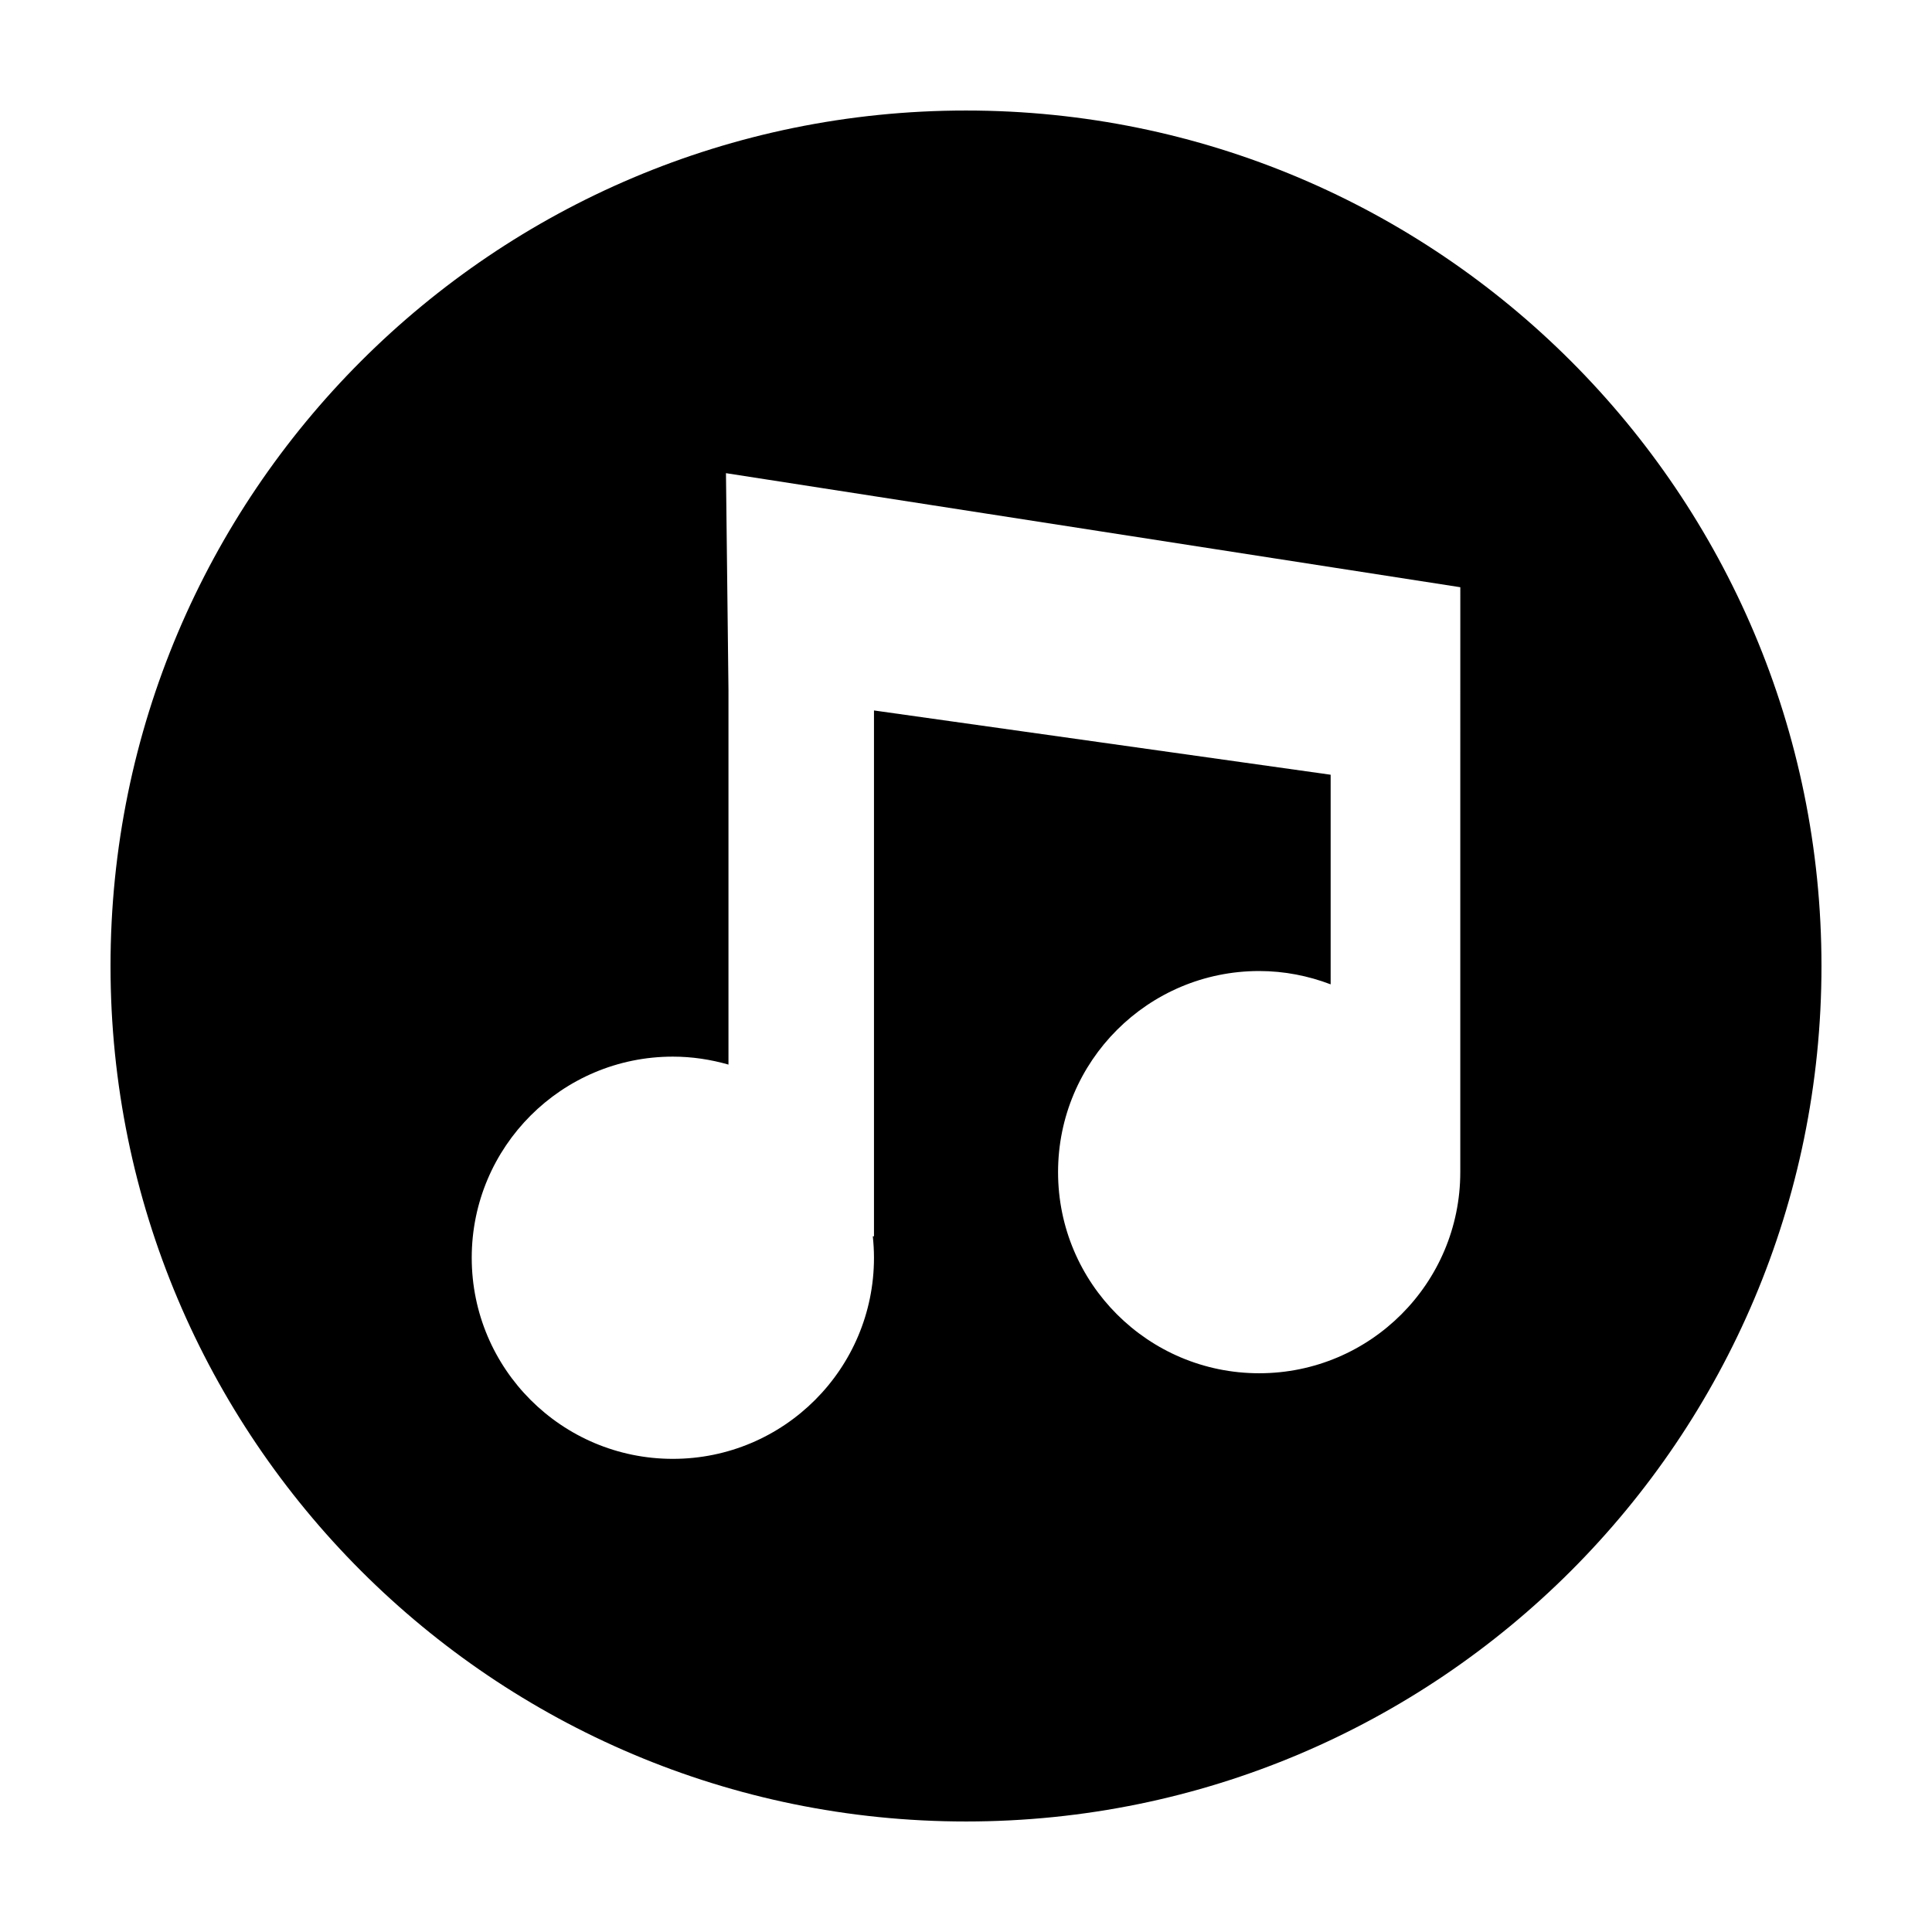 <?xml version="1.0" encoding="UTF-8"?>
<!-- Uploaded to: SVG Repo, www.svgrepo.com, Generator: SVG Repo Mixer Tools -->
<svg fill="#000000" width="800px" height="800px" version="1.1" viewBox="144 144 512 512" xmlns="http://www.w3.org/2000/svg">
 <path d="m400 173.29c-125.21 0-226.71 101.5-226.71 226.71 0 125.21 101.5 226.71 226.71 226.71s226.71-101.5 226.71-226.71c-0.004-125.21-101.5-226.71-226.71-226.71zm130.99 180.86v100.48c0 29.438-23.867 53.297-53.297 53.297-29.438 0-53.297-23.867-53.297-53.297 0-29.438 23.867-53.297 53.297-53.297 6.68 0 13.047 1.285 18.941 3.527v-55.547l-121.02-17.035v139.37l-0.312-0.02c0.195 1.867 0.312 3.762 0.312 5.688 0 29.438-23.867 53.297-53.297 53.297-29.445 0-53.305-23.859-53.305-53.297s23.867-53.297 53.297-53.297c5.117 0 10.055 0.766 14.742 2.109v-99.281l-0.664-57.453 194.61 30.227z"/>
</svg>